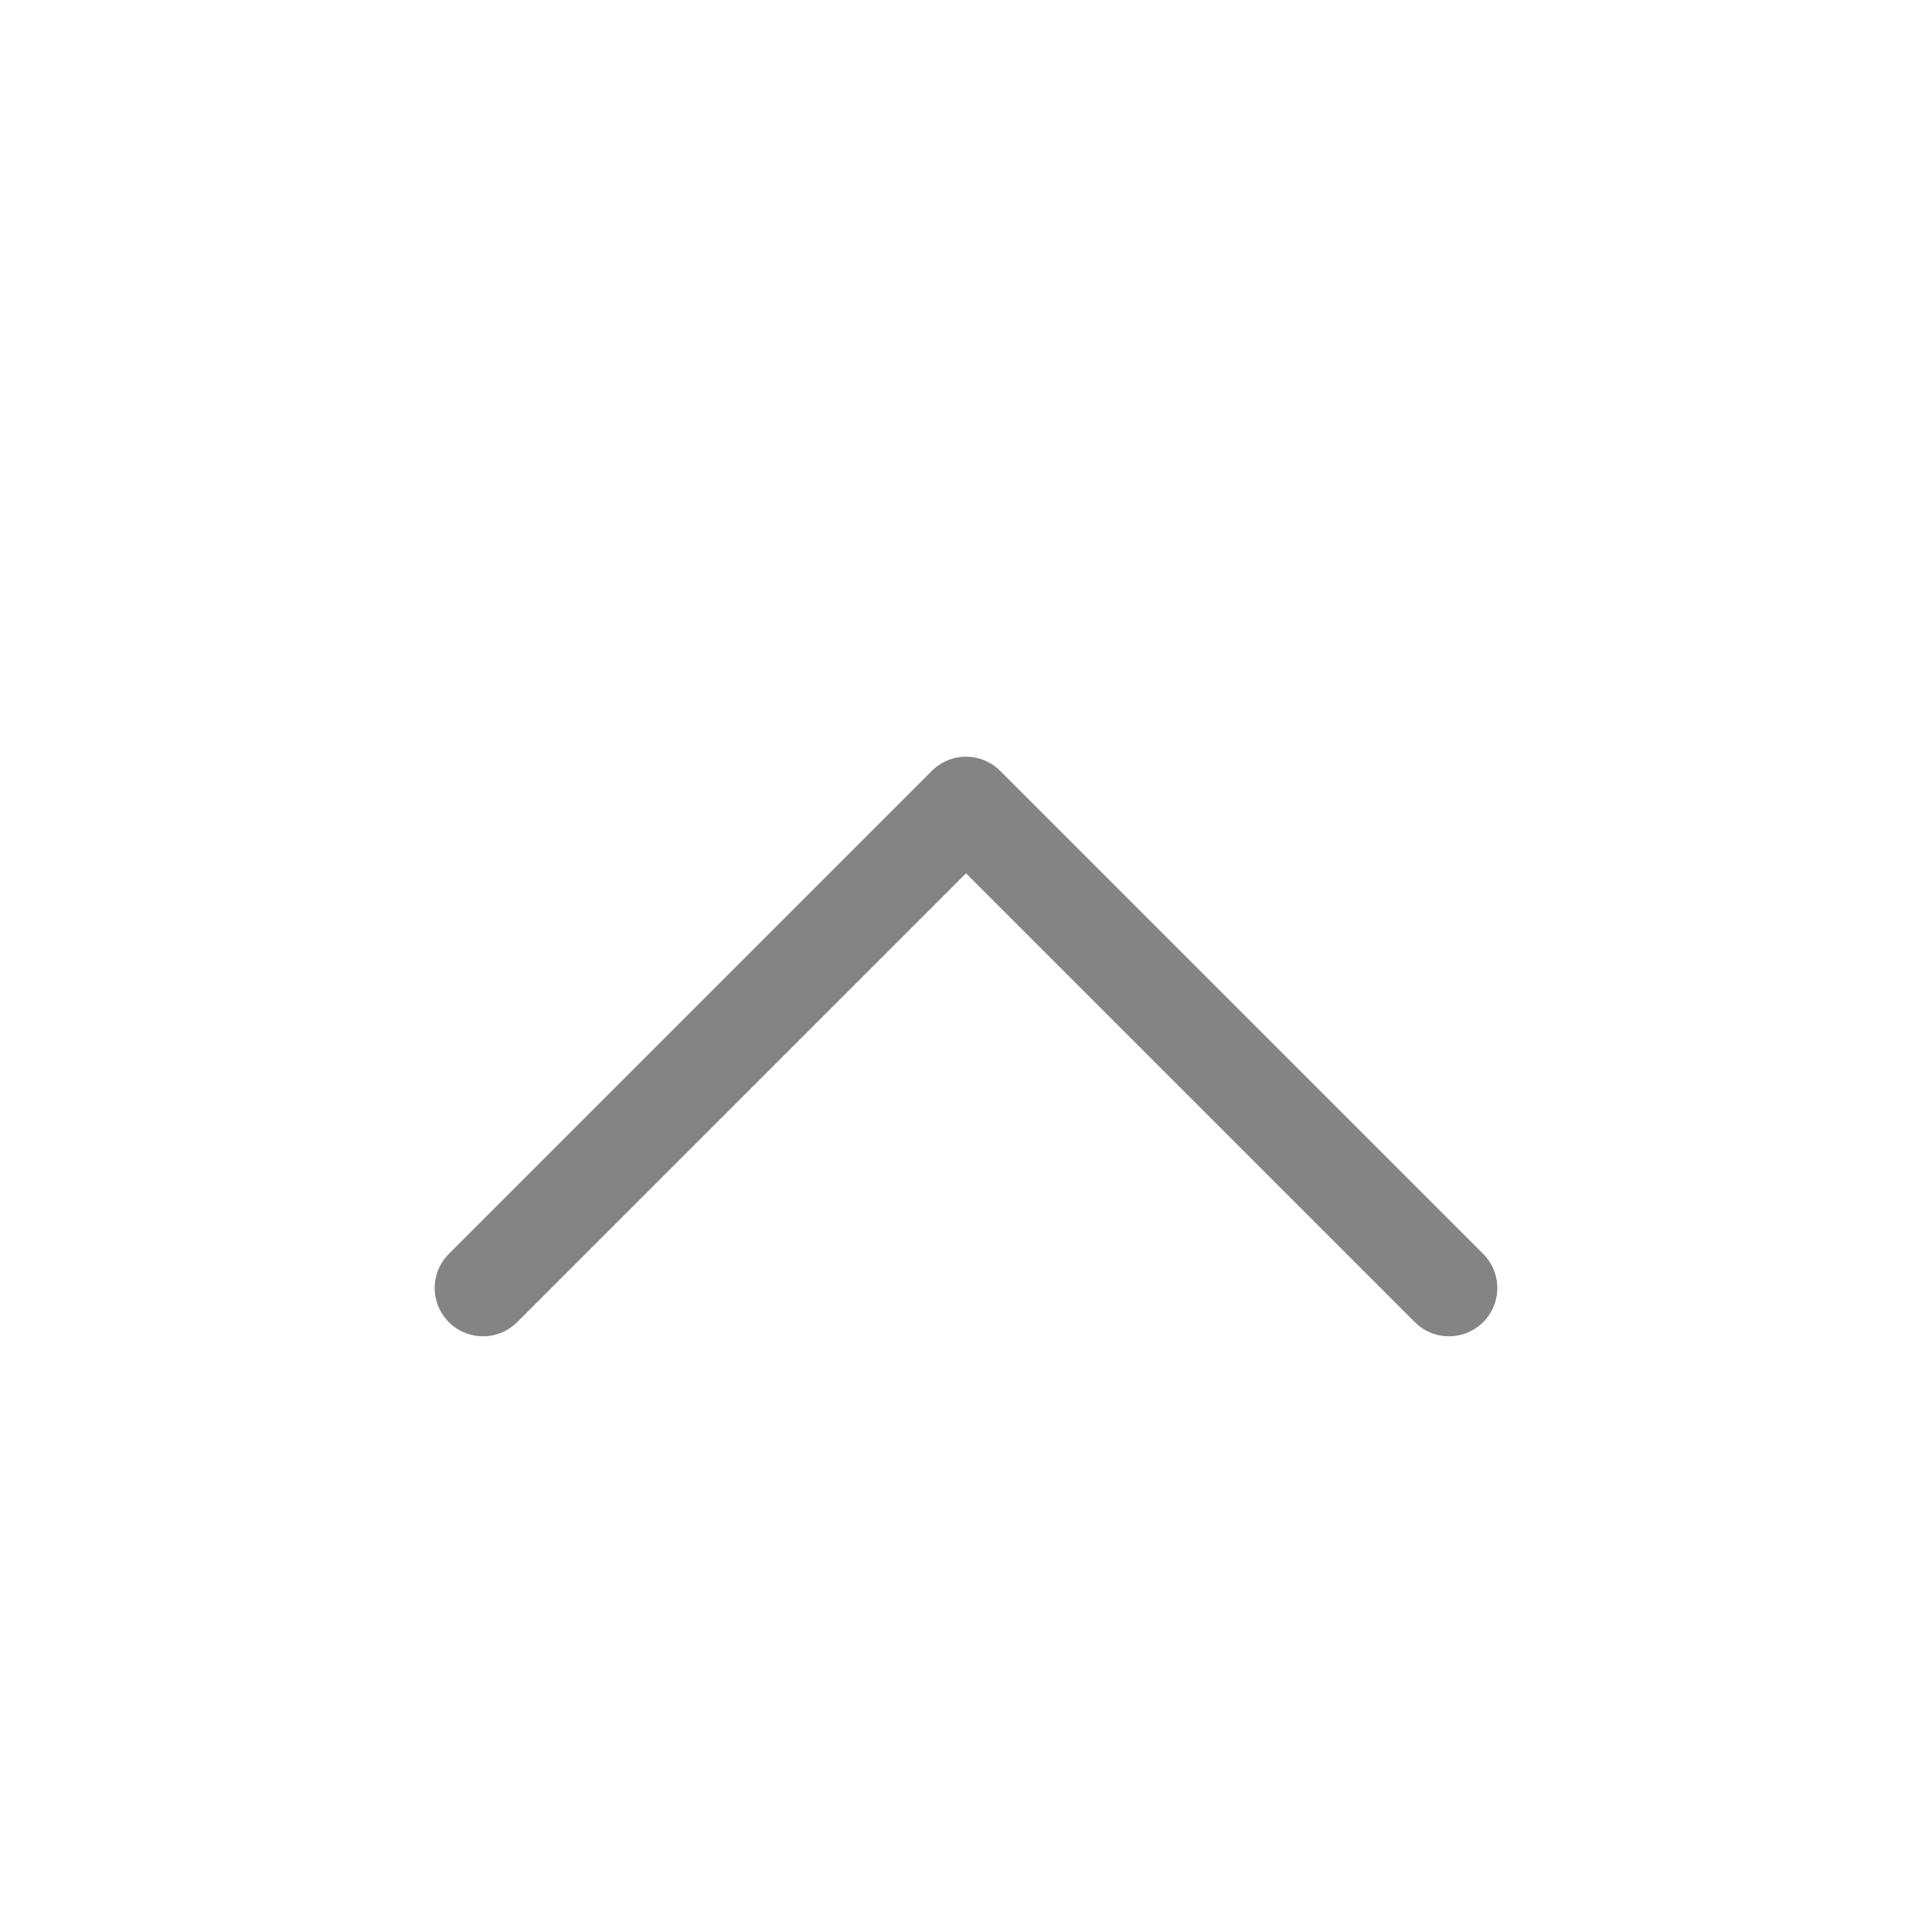 <svg width="24" height="24" viewBox="0 0 24 24" fill="none" xmlns="http://www.w3.org/2000/svg">
<path d="M6 16L12 10L18 16" stroke="#848484" stroke-width="1.2" stroke-linecap="round" stroke-linejoin="round"/>
</svg>
